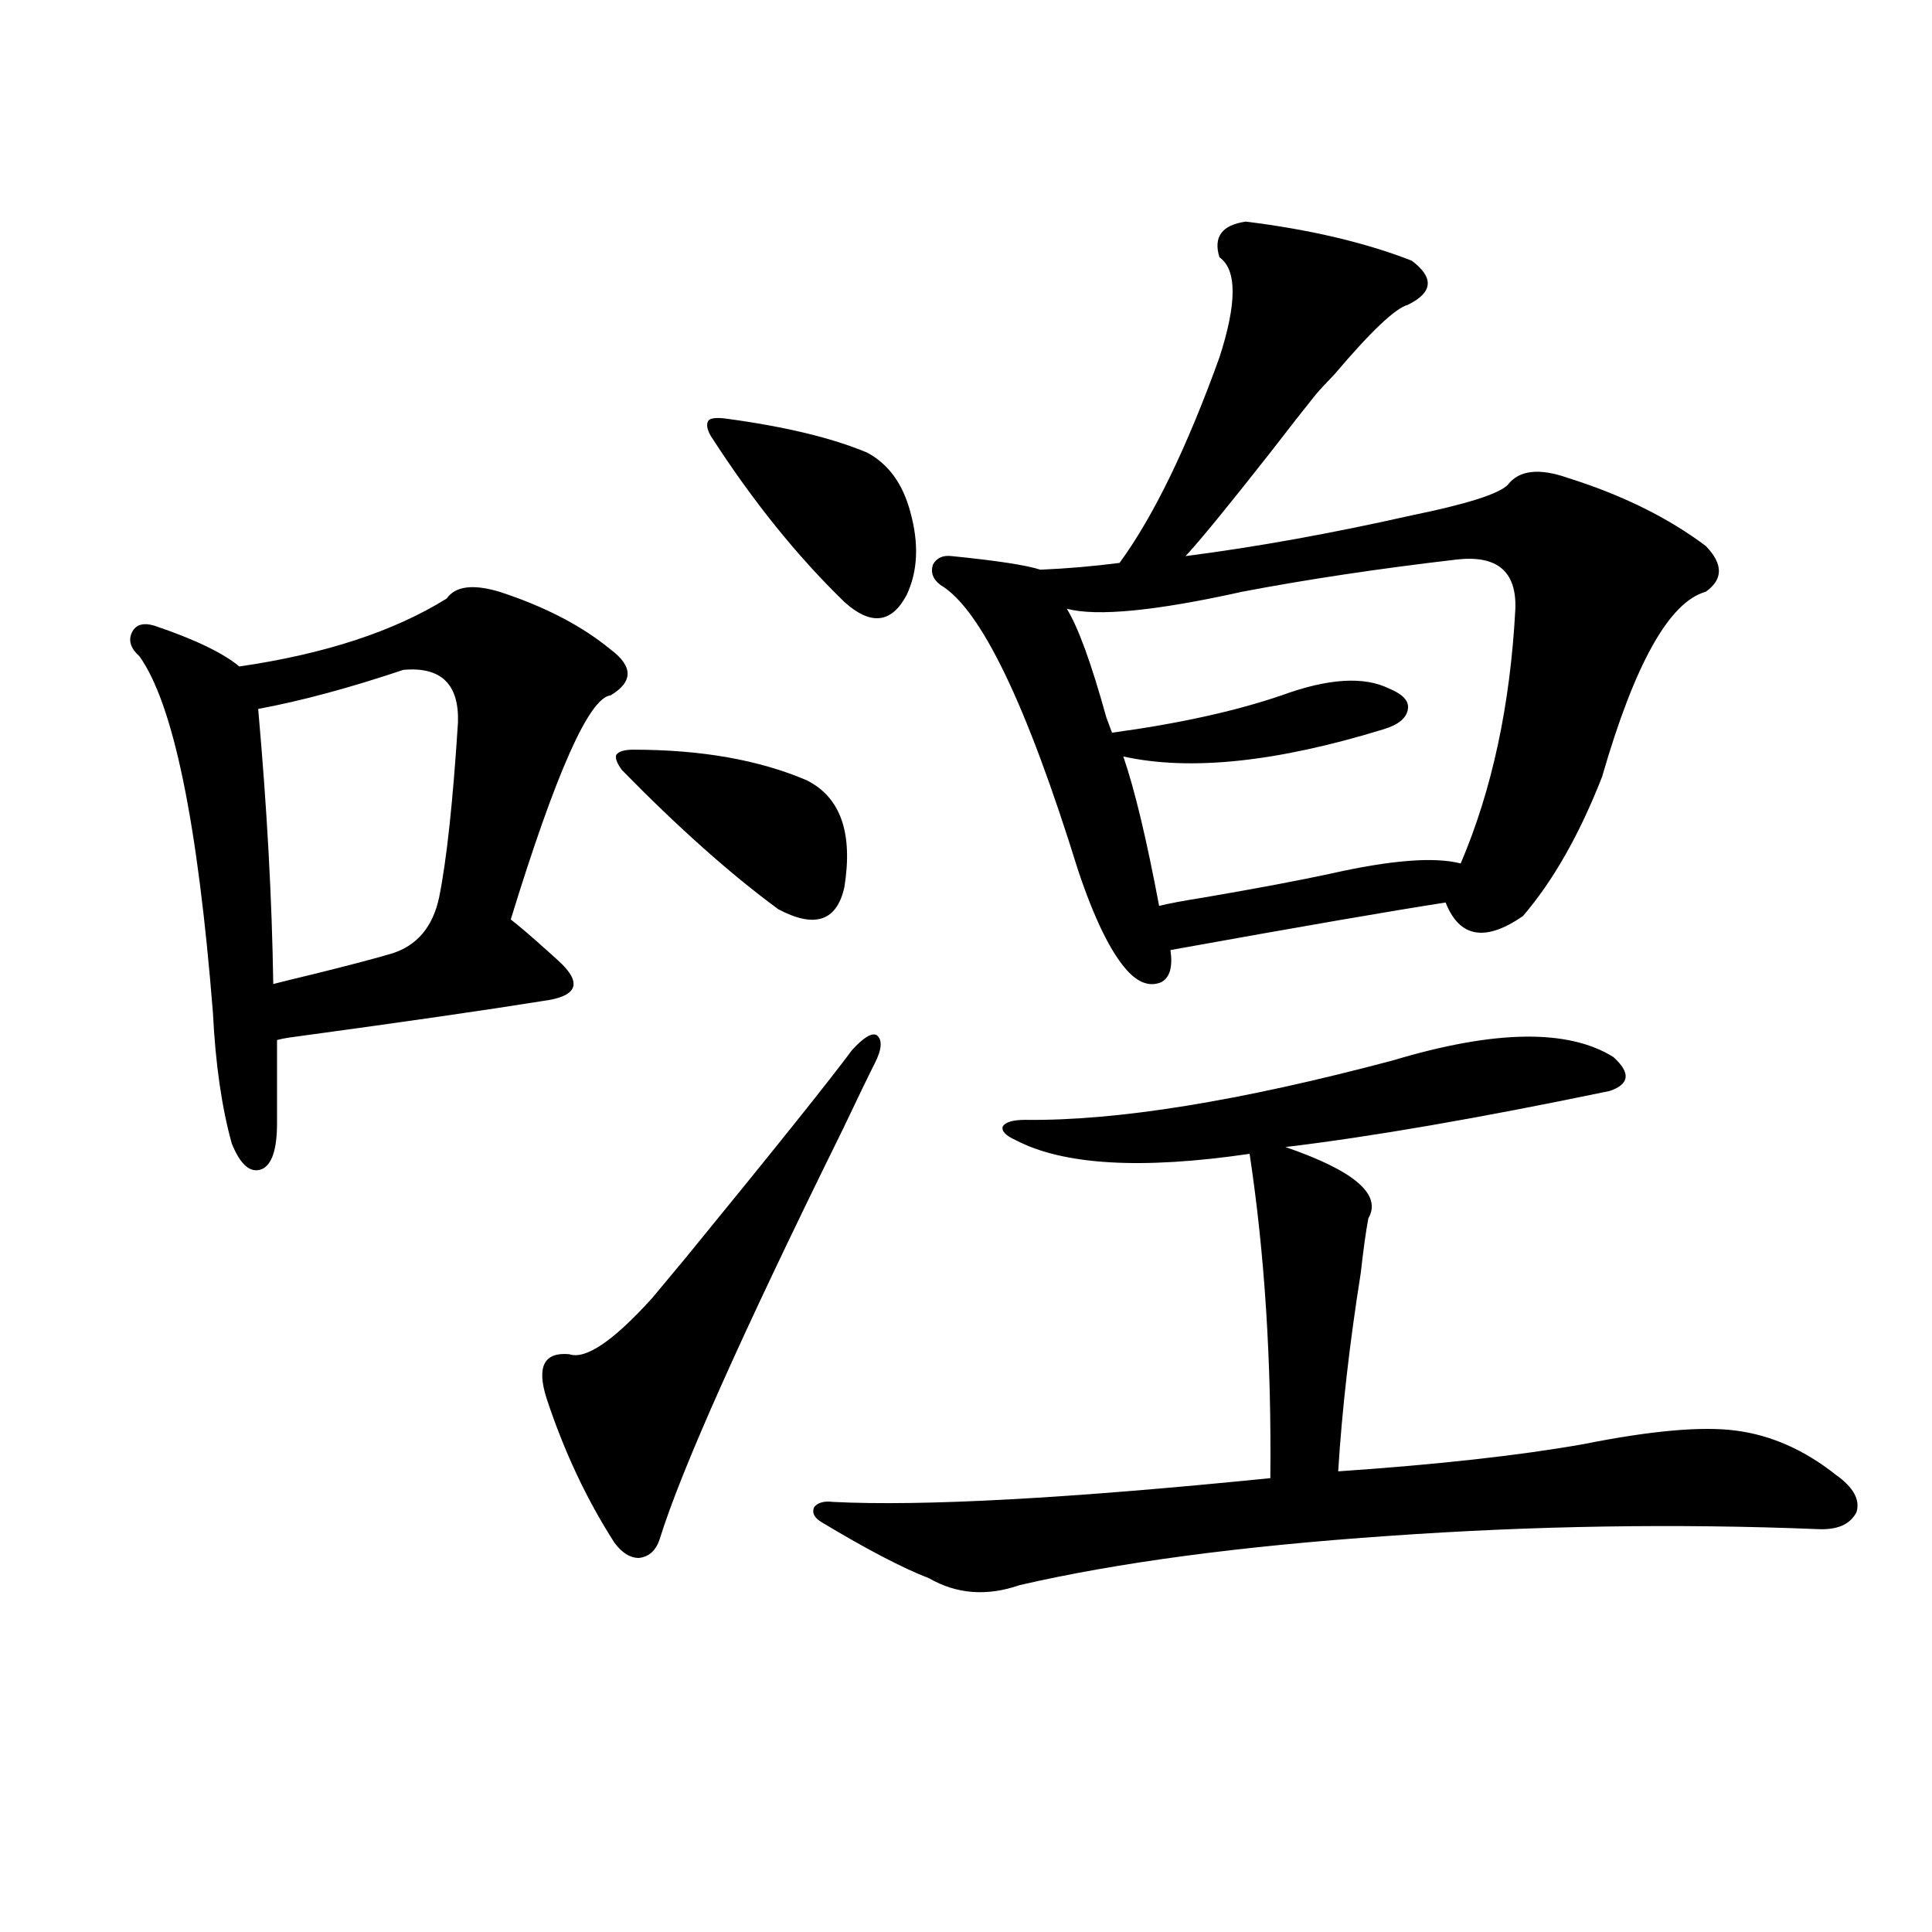 <?xml version="1.0" encoding="utf-8"?>
<!-- Generator: Adobe Illustrator 16.0.0, SVG Export Plug-In . SVG Version: 6.00 Build 0)  -->
<!DOCTYPE svg PUBLIC "-//W3C//DTD SVG 1.1//EN" "http://www.w3.org/Graphics/SVG/1.1/DTD/svg11.dtd">
<svg version="1.1" id="图层_1" xmlns="http://www.w3.org/2000/svg" xmlns:xlink="http://www.w3.org/1999/xlink" x="0px" y="0px"
	 width="1000px" height="1000px" viewBox="0 0 1000 1000" enable-background="new 0 0 1000 1000" xml:space="preserve">
<path d="M258.506,306.297c23.414,7.622,42.591,17.578,57.56,29.883c11.707,8.789,11.707,16.699,0,23.73
	c-11.066,1.182-28.292,39.854-51.706,116.016c3.902,2.939,10.396,8.501,19.512,16.699c2.592,2.349,4.223,3.818,4.878,4.395
	c6.494,5.864,9.101,10.547,7.805,14.063c-1.311,3.516-6.509,5.864-15.609,7.031c-29.268,4.697-71.873,10.85-127.801,18.457
	c-4.558,0.591-7.805,1.182-9.756,1.758v43.066c0,13.486-2.607,21.396-7.805,23.73c-5.854,2.349-11.067-2.046-15.609-13.184
	c-5.213-18.745-8.46-41.309-9.756-67.676c-7.805-98.438-20.487-159.961-38.048-184.57c-4.558-4.092-5.854-8.198-3.902-12.305
	c1.951-4.092,5.854-5.273,11.707-3.516c20.807,7.031,35.441,14.063,43.901,21.094c44.221-6.44,79.998-18.154,107.314-35.156
	C235.732,303.372,244.848,302.205,258.506,306.297z M208.751,346.727c-27.972,9.38-53.017,16.123-75.12,20.215
	c4.542,50.977,7.149,98.438,7.805,142.383c4.542-1.167,11.707-2.925,21.463-5.273c18.856-4.683,32.194-8.198,39.999-10.547
	c13.002-4.092,21.127-13.76,24.39-29.004c3.902-19.336,7.149-49.507,9.755-90.527C237.684,354.061,228.263,344.969,208.751,346.727z
	 M440.94,543.602c5.854-6.44,10.076-9.077,12.683-7.91c3.247,2.349,2.927,7.334-0.976,14.941
	c-3.262,6.455-8.78,17.881-16.585,34.277c-52.041,105.469-83.58,176.084-94.632,211.816c-1.951,5.864-5.533,9.092-10.731,9.668
	c-4.558,0-8.78-2.637-12.683-7.91c-14.313-22.261-26.021-47.158-35.121-74.707c-5.213-16.396-1.311-24.019,11.707-22.852
	c8.445,2.939,22.759-6.729,42.926-29.004c3.902-4.683,9.756-11.714,17.561-21.094C400.606,595.169,429.233,559.422,440.94,543.602z
	 M327.772,388.035c35.121,0,65.029,5.273,89.754,15.82c17.561,8.789,24.055,27.246,19.512,55.371
	c-3.902,17.578-15.289,21.396-34.146,11.426c-24.725-18.154-51.706-42.188-80.974-72.07c-2.606-3.516-3.582-6.152-2.927-7.91
	C320.288,388.914,323.215,388.035,327.772,388.035z M375.576,216.648c30.563,4.106,54.953,9.971,73.169,17.578
	c11.052,5.864,18.536,16.123,22.438,30.762c4.543,16.411,3.902,30.762-1.951,43.066c-7.805,14.653-18.536,15.82-32.194,3.516
	c-24.725-24.019-47.804-52.734-69.267-86.133c-1.951-3.516-2.286-6.152-0.976-7.91C368.092,216.36,371.019,216.072,375.576,216.648z
	 M720.934,548.875c52.682-15.82,90.729-16.396,114.144-1.758c9.101,8.213,8.445,14.063-1.951,17.578
	c-67.65,14.063-123.579,23.73-167.801,29.004c35.762,12.305,50.075,24.609,42.926,36.914c-1.311,7.031-2.606,16.411-3.902,28.125
	c-5.854,36.914-9.756,71.191-11.707,102.832c51.371-3.516,93.656-8.198,126.826-14.063c35.121-7.031,61.462-9.365,79.022-7.031
	c18.201,2.349,35.441,9.971,51.706,22.852c9.101,6.455,12.683,12.896,10.731,19.336c-3.262,6.455-10.091,9.38-20.487,8.789
	c-72.849-2.925-146.673-1.758-221.458,3.516c-76.751,5.273-140.484,13.774-191.215,25.488c-16.92,5.864-32.529,4.697-46.828-3.516
	c-13.658-5.273-32.194-14.941-55.608-29.004c-3.902-2.334-5.213-4.971-3.902-7.91c1.951-2.334,5.198-3.213,9.756-2.637
	c46.173,2.349,121.613-1.758,226.336-12.305c0.641-60.342-2.927-116.304-10.731-167.871c-55.943,8.213-96.263,5.864-120.973-7.031
	c-5.213-2.334-7.484-4.683-6.829-7.031c1.296-2.334,5.198-3.516,11.707-3.516C578.163,580.228,641.576,569.969,720.934,548.875z
	 M492.646,287.84c23.414,2.349,38.688,4.697,45.853,7.031c13.658-0.576,27.316-1.758,40.975-3.516
	c17.561-24.019,34.786-59.463,51.706-106.348c9.101-28.125,9.101-45.4,0-51.855c-3.262-10.547,1.296-16.699,13.658-18.457
	c33.17,4.106,61.782,10.85,85.852,20.215c11.707,8.789,11.052,16.411-1.951,22.852c-6.509,1.758-19.191,13.774-38.048,36.035
	c-4.558,4.697-7.805,8.213-9.756,10.547c-5.213,6.455-13.018,16.411-23.414,29.883c-22.118,28.125-36.752,46.006-43.901,53.613
	c36.417-4.683,75.44-11.714,117.07-21.094c28.612-5.85,45.197-11.123,49.755-15.82c5.854-7.607,16.25-8.789,31.219-3.516
	c27.957,8.789,51.706,20.518,71.218,35.156c9.101,9.38,9.101,17.29,0,23.73c-18.871,5.273-36.752,37.217-53.657,95.801
	c-11.707,29.883-25.365,53.916-40.975,72.07c-19.512,13.486-32.85,11.138-39.999-7.031c-26.676,4.106-74.145,12.305-142.436,24.609
	c1.296,8.789-0.335,14.365-4.878,16.699c-5.854,2.349-11.707,0.303-17.561-6.152c-8.46-9.365-16.92-26.655-25.365-51.855
	c-26.676-86.133-50.41-135.352-71.218-147.656c-3.902-2.925-5.213-6.44-3.902-10.547
	C484.842,288.719,488.089,287.264,492.646,287.84z M754.104,289.598c-40.334,4.697-77.406,10.259-111.217,16.699
	c-44.877,9.971-75.12,12.896-90.729,8.789c5.854,9.38,12.683,28.125,20.487,56.25c1.296,3.516,2.271,6.152,2.927,7.91
	c34.466-4.683,63.733-11.123,87.803-19.336c24.055-8.789,42.591-9.956,55.608-3.516c7.149,2.939,10.396,6.455,9.756,10.547
	c-0.655,4.697-4.878,8.213-12.683,10.547c-55.288,17.002-100.165,21.685-134.631,14.063c5.854,17.002,12.027,42.778,18.536,77.344
	c4.543-1.167,12.348-2.637,23.414-4.395c27.316-4.683,49.1-8.789,65.364-12.305c31.219-7.031,53.657-8.789,67.315-5.273
	c16.25-38.081,25.686-82.026,28.292-131.836C784.987,295.75,774.911,287.264,754.104,289.598z"/>
</svg>
